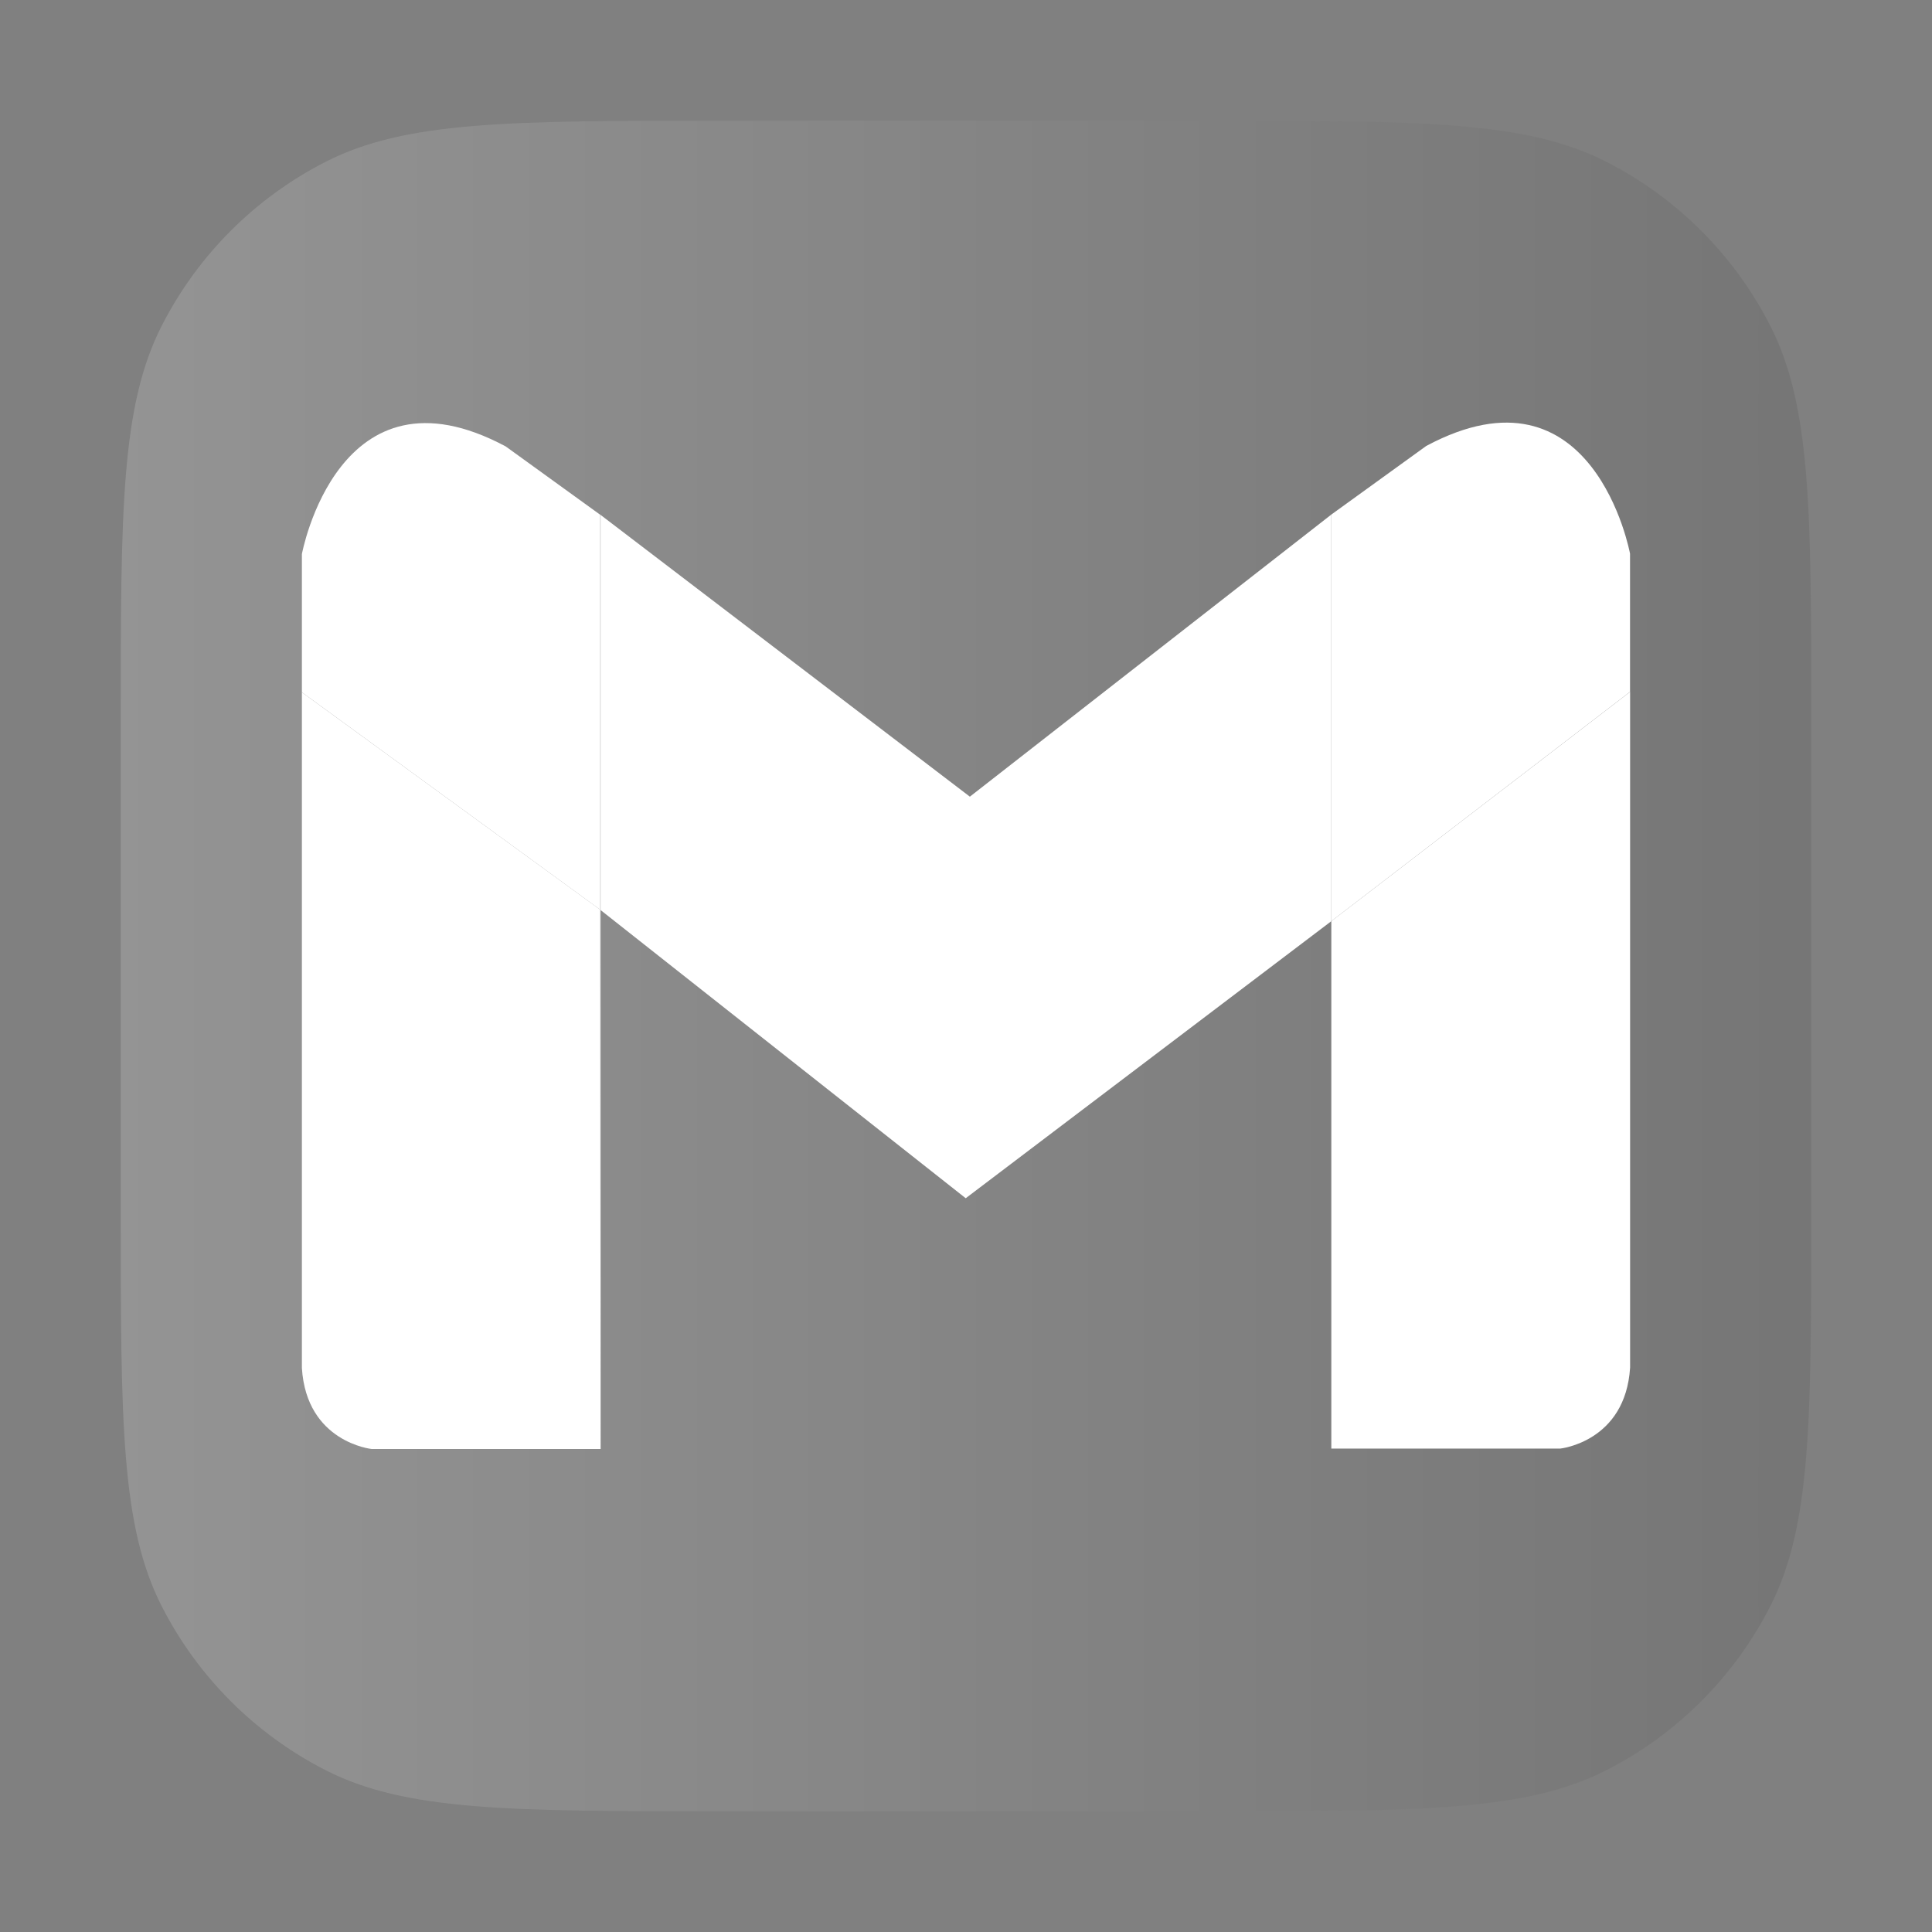 <svg width="54" height="54" viewBox="0 0 54 54" fill="none" xmlns="http://www.w3.org/2000/svg">
<rect x="0" y="0" width="54" height="54" fill="#808080" stroke="none"/>
<path d="M3.375 20.175C3.375 14.294 3.375 11.354 4.519 9.108C5.526 7.132 7.132 5.526 9.108 4.519C11.354 3.375 14.294 3.375 20.175 3.375H33.825C39.706 3.375 42.646 3.375 44.892 4.519C46.868 5.526 48.474 7.132 49.481 9.108C50.625 11.354 50.625 14.294 50.625 20.175V33.825C50.625 39.706 50.625 42.646 49.481 44.892C48.474 46.868 46.868 48.474 44.892 49.481C42.646 50.625 39.706 50.625 33.825 50.625H20.175C14.294 50.625 11.354 50.625 9.108 49.481C7.132 48.474 5.526 46.868 4.519 44.892C3.375 42.646 3.375 39.706 3.375 33.825V20.175Z" fill="url(#paint0_linear_4630_32584)" fill-opacity="0.8"/>
<path d="M37.211 14.382L27.108 22.267L16.774 14.382V14.384L16.786 14.395V25.436L26.992 33.491L37.211 25.747V14.382Z" fill="white"/>
<path d="M39.865 12.464L37.211 14.382V25.747L45.56 19.337V15.476C45.56 15.476 44.547 9.961 39.865 12.464Z" fill="white"/>
<path d="M37.211 25.747V40.488H43.611C43.611 40.488 45.431 40.3 45.562 38.224V19.337L37.211 25.747Z" fill="white"/>
<path d="M16.787 40.5V25.436L16.774 25.425L16.787 40.5Z" fill="white"/>
<path d="M16.774 14.386L14.135 12.478C9.453 9.974 8.438 15.487 8.438 15.487V19.349L16.774 25.426V14.386Z" fill="white"/>
<path d="M16.774 14.385V25.425L16.787 25.436V14.395L16.774 14.385Z" fill="white"/>
<path d="M8.438 19.35V38.237C8.567 40.314 10.389 40.5 10.389 40.5H16.788L16.774 25.425L8.438 19.35Z" fill="white"/>
<defs>
<linearGradient id="paint0_linear_4630_32584" x1="3.375" y1="27" x2="50.625" y2="27" gradientUnits="userSpaceOnUse">
<stop stop-color="white" stop-opacity="0.2"/>
<stop offset="1" stop-color="#424242" stop-opacity="0.2"/>
</linearGradient>
</defs>
</svg>
